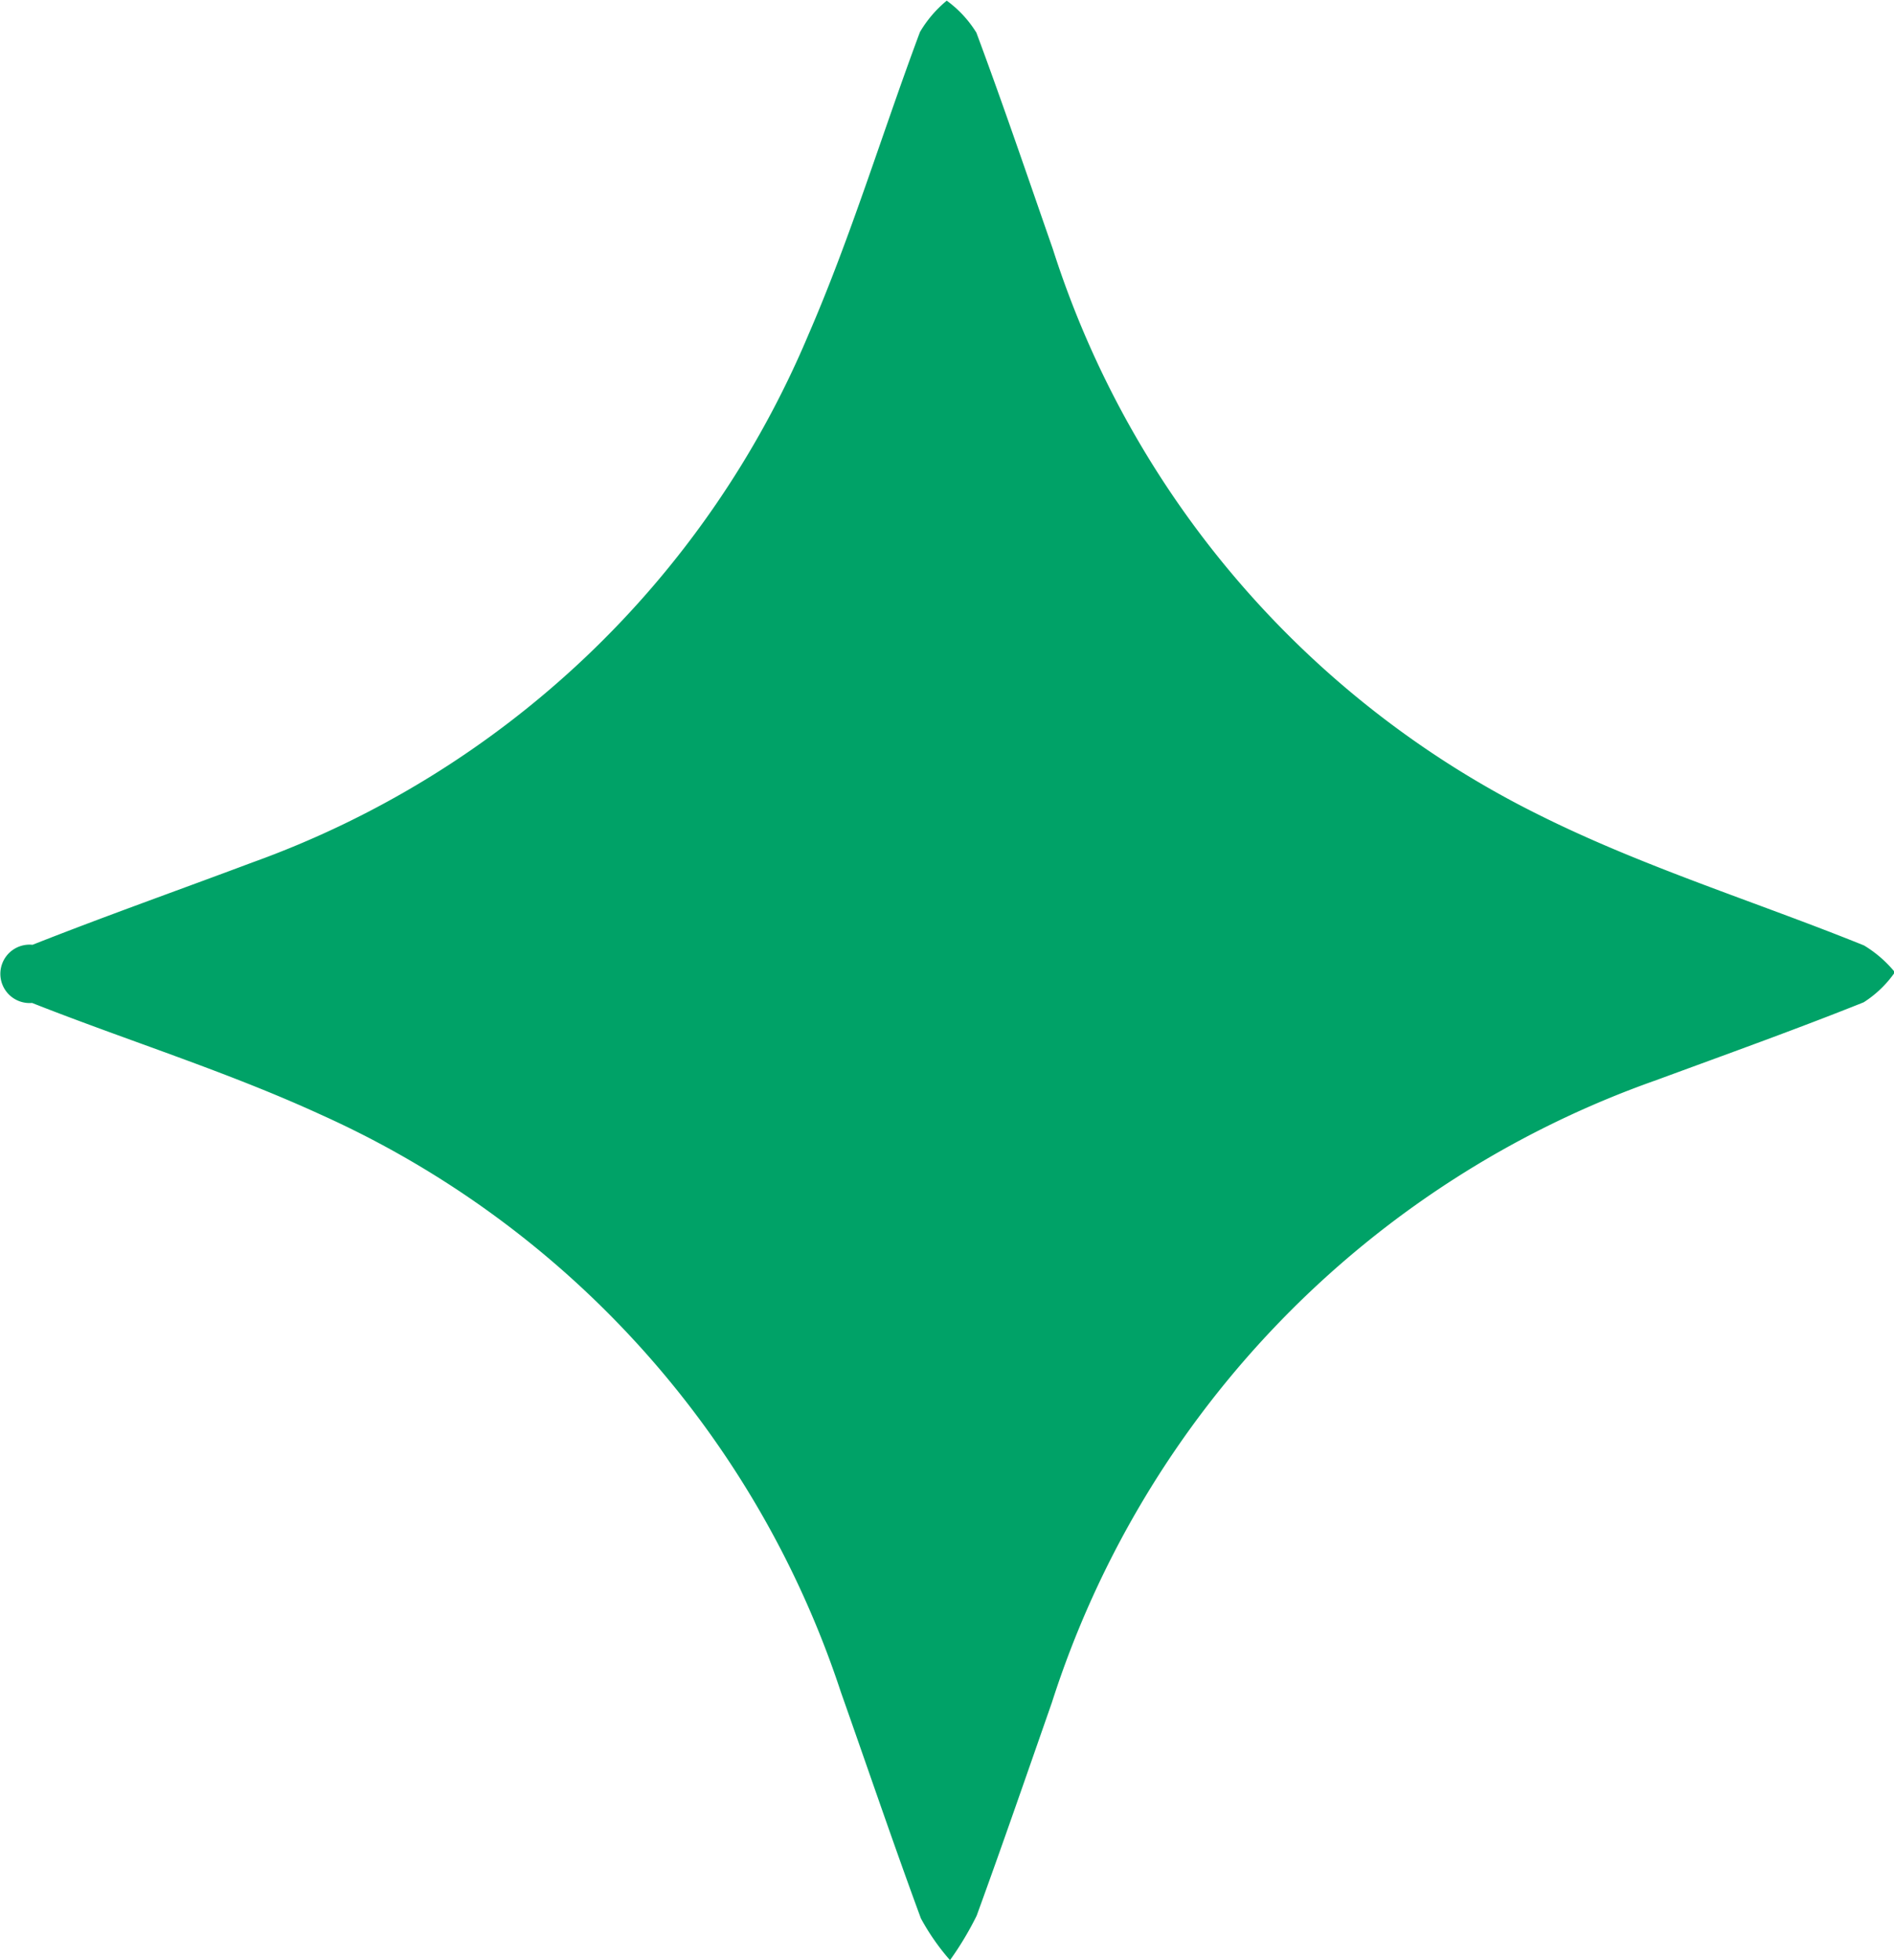 <?xml version="1.0" encoding="UTF-8"?> <svg xmlns="http://www.w3.org/2000/svg" width="29" height="30" viewBox="0 0 29 30"><defs><style> .cls-1 { fill: #00a267; fill-rule: evenodd; } </style></defs><path id="Shape_34_copy_2" data-name="Shape 34 copy 2" class="cls-1" d="M414.546,3989.97a4.858,4.858,0,0,0,.408-0.68c0.394-1.08.77-2.17,1.151-3.26a14.928,14.928,0,0,1,9.259-9.53c1.058-.39,2.122-0.77,3.172-1.19a1.685,1.685,0,0,0,.478-0.46,1.845,1.845,0,0,0-.473-0.41c-1.659-.67-3.38-1.2-4.981-2a14.626,14.626,0,0,1-7.44-8.66c-0.387-1.11-.76-2.21-1.17-3.31a1.732,1.732,0,0,0-.454-0.49,1.82,1.82,0,0,0-.41.48c-0.579,1.55-1.055,3.13-1.711,4.64a14.594,14.594,0,0,1-8.512,8.07c-1.119.42-2.251,0.82-3.365,1.26a0.447,0.447,0,1,0-.007.89c1.471,0.58,2.984,1.05,4.422,1.71a14.742,14.742,0,0,1,7.963,8.84c0.41,1.16.8,2.31,1.224,3.46A3.477,3.477,0,0,0,414.546,3989.97Z" transform="translate(-400 -3959.97)"></path></svg> 